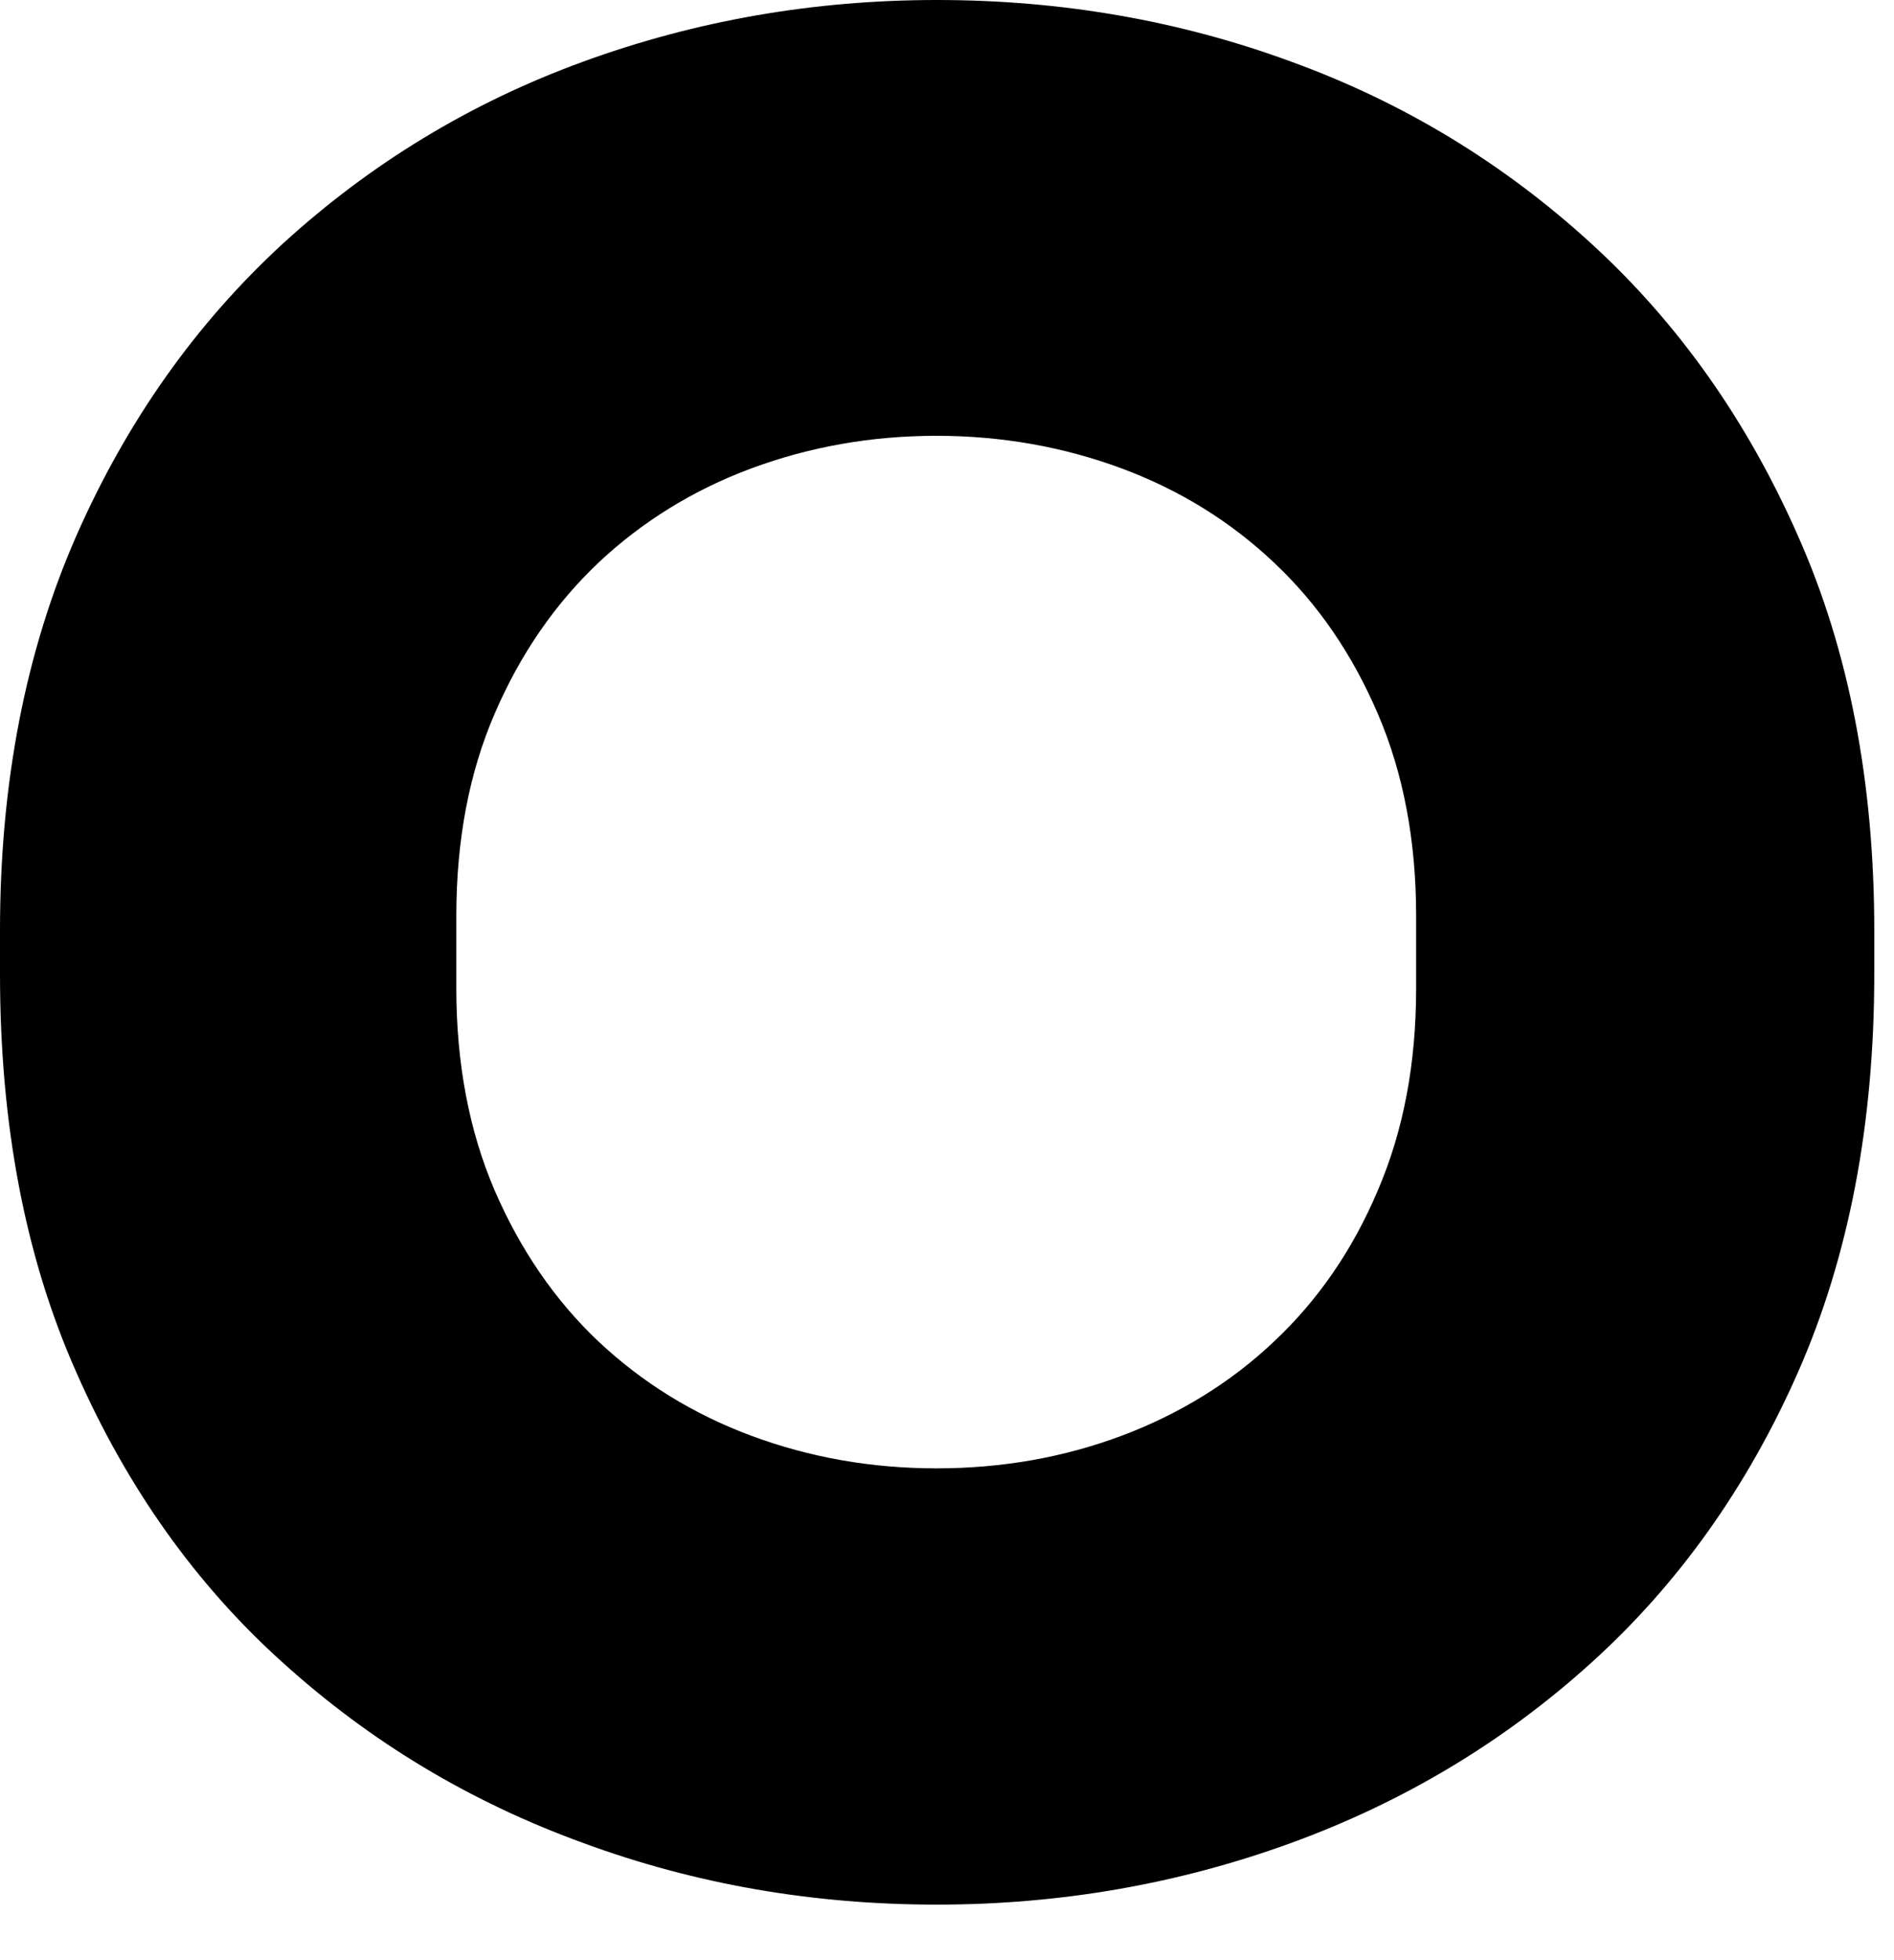 <?xml version="1.0" encoding="utf-8"?>
<svg xmlns="http://www.w3.org/2000/svg" fill="none" height="100%" overflow="visible" preserveAspectRatio="none" style="display: block;" viewBox="0 0 29 30" width="100%">
<path d="M28.698 14.906C28.698 17.208 28.306 19.24 27.53 21.002C26.753 22.764 25.693 24.249 24.363 25.45C23.027 26.659 21.494 27.577 19.773 28.205C18.052 28.832 16.242 29.15 14.345 29.15C12.448 29.15 10.646 28.839 8.925 28.205C7.196 27.577 5.671 26.659 4.334 25.45C2.997 24.249 1.944 22.764 1.168 21.002C0.385 19.24 0 17.208 0 14.906V14.244C0 11.983 0.392 9.971 1.168 8.202C1.944 6.44 3.004 4.948 4.334 3.726C5.671 2.505 7.203 1.573 8.925 0.945C10.646 0.317 12.455 0 14.345 0C16.236 0 18.052 0.311 19.773 0.945C21.501 1.573 23.027 2.505 24.363 3.726C25.7 4.948 26.753 6.44 27.53 8.202C28.313 9.964 28.698 11.983 28.698 14.244V14.906ZM14.339 22.473C15.345 22.473 16.29 22.305 17.174 21.974C18.058 21.643 18.848 21.157 19.51 20.529C20.178 19.901 20.711 19.132 21.096 18.22C21.488 17.309 21.683 16.283 21.683 15.129V14.015C21.683 12.867 21.488 11.834 21.096 10.923C20.705 10.011 20.178 9.242 19.51 8.614C18.848 7.986 18.065 7.5 17.174 7.169C16.283 6.839 15.338 6.67 14.339 6.67C13.339 6.67 12.394 6.839 11.503 7.169C10.612 7.5 9.829 7.986 9.161 8.614C8.499 9.242 7.966 10.011 7.574 10.923C7.183 11.827 6.987 12.86 6.987 14.015V15.129C6.987 16.276 7.183 17.309 7.574 18.22C7.966 19.125 8.492 19.895 9.161 20.529C9.829 21.157 10.612 21.643 11.503 21.974C12.394 22.305 13.339 22.473 14.339 22.473Z" fill="black" id="Vector"/>
</svg>